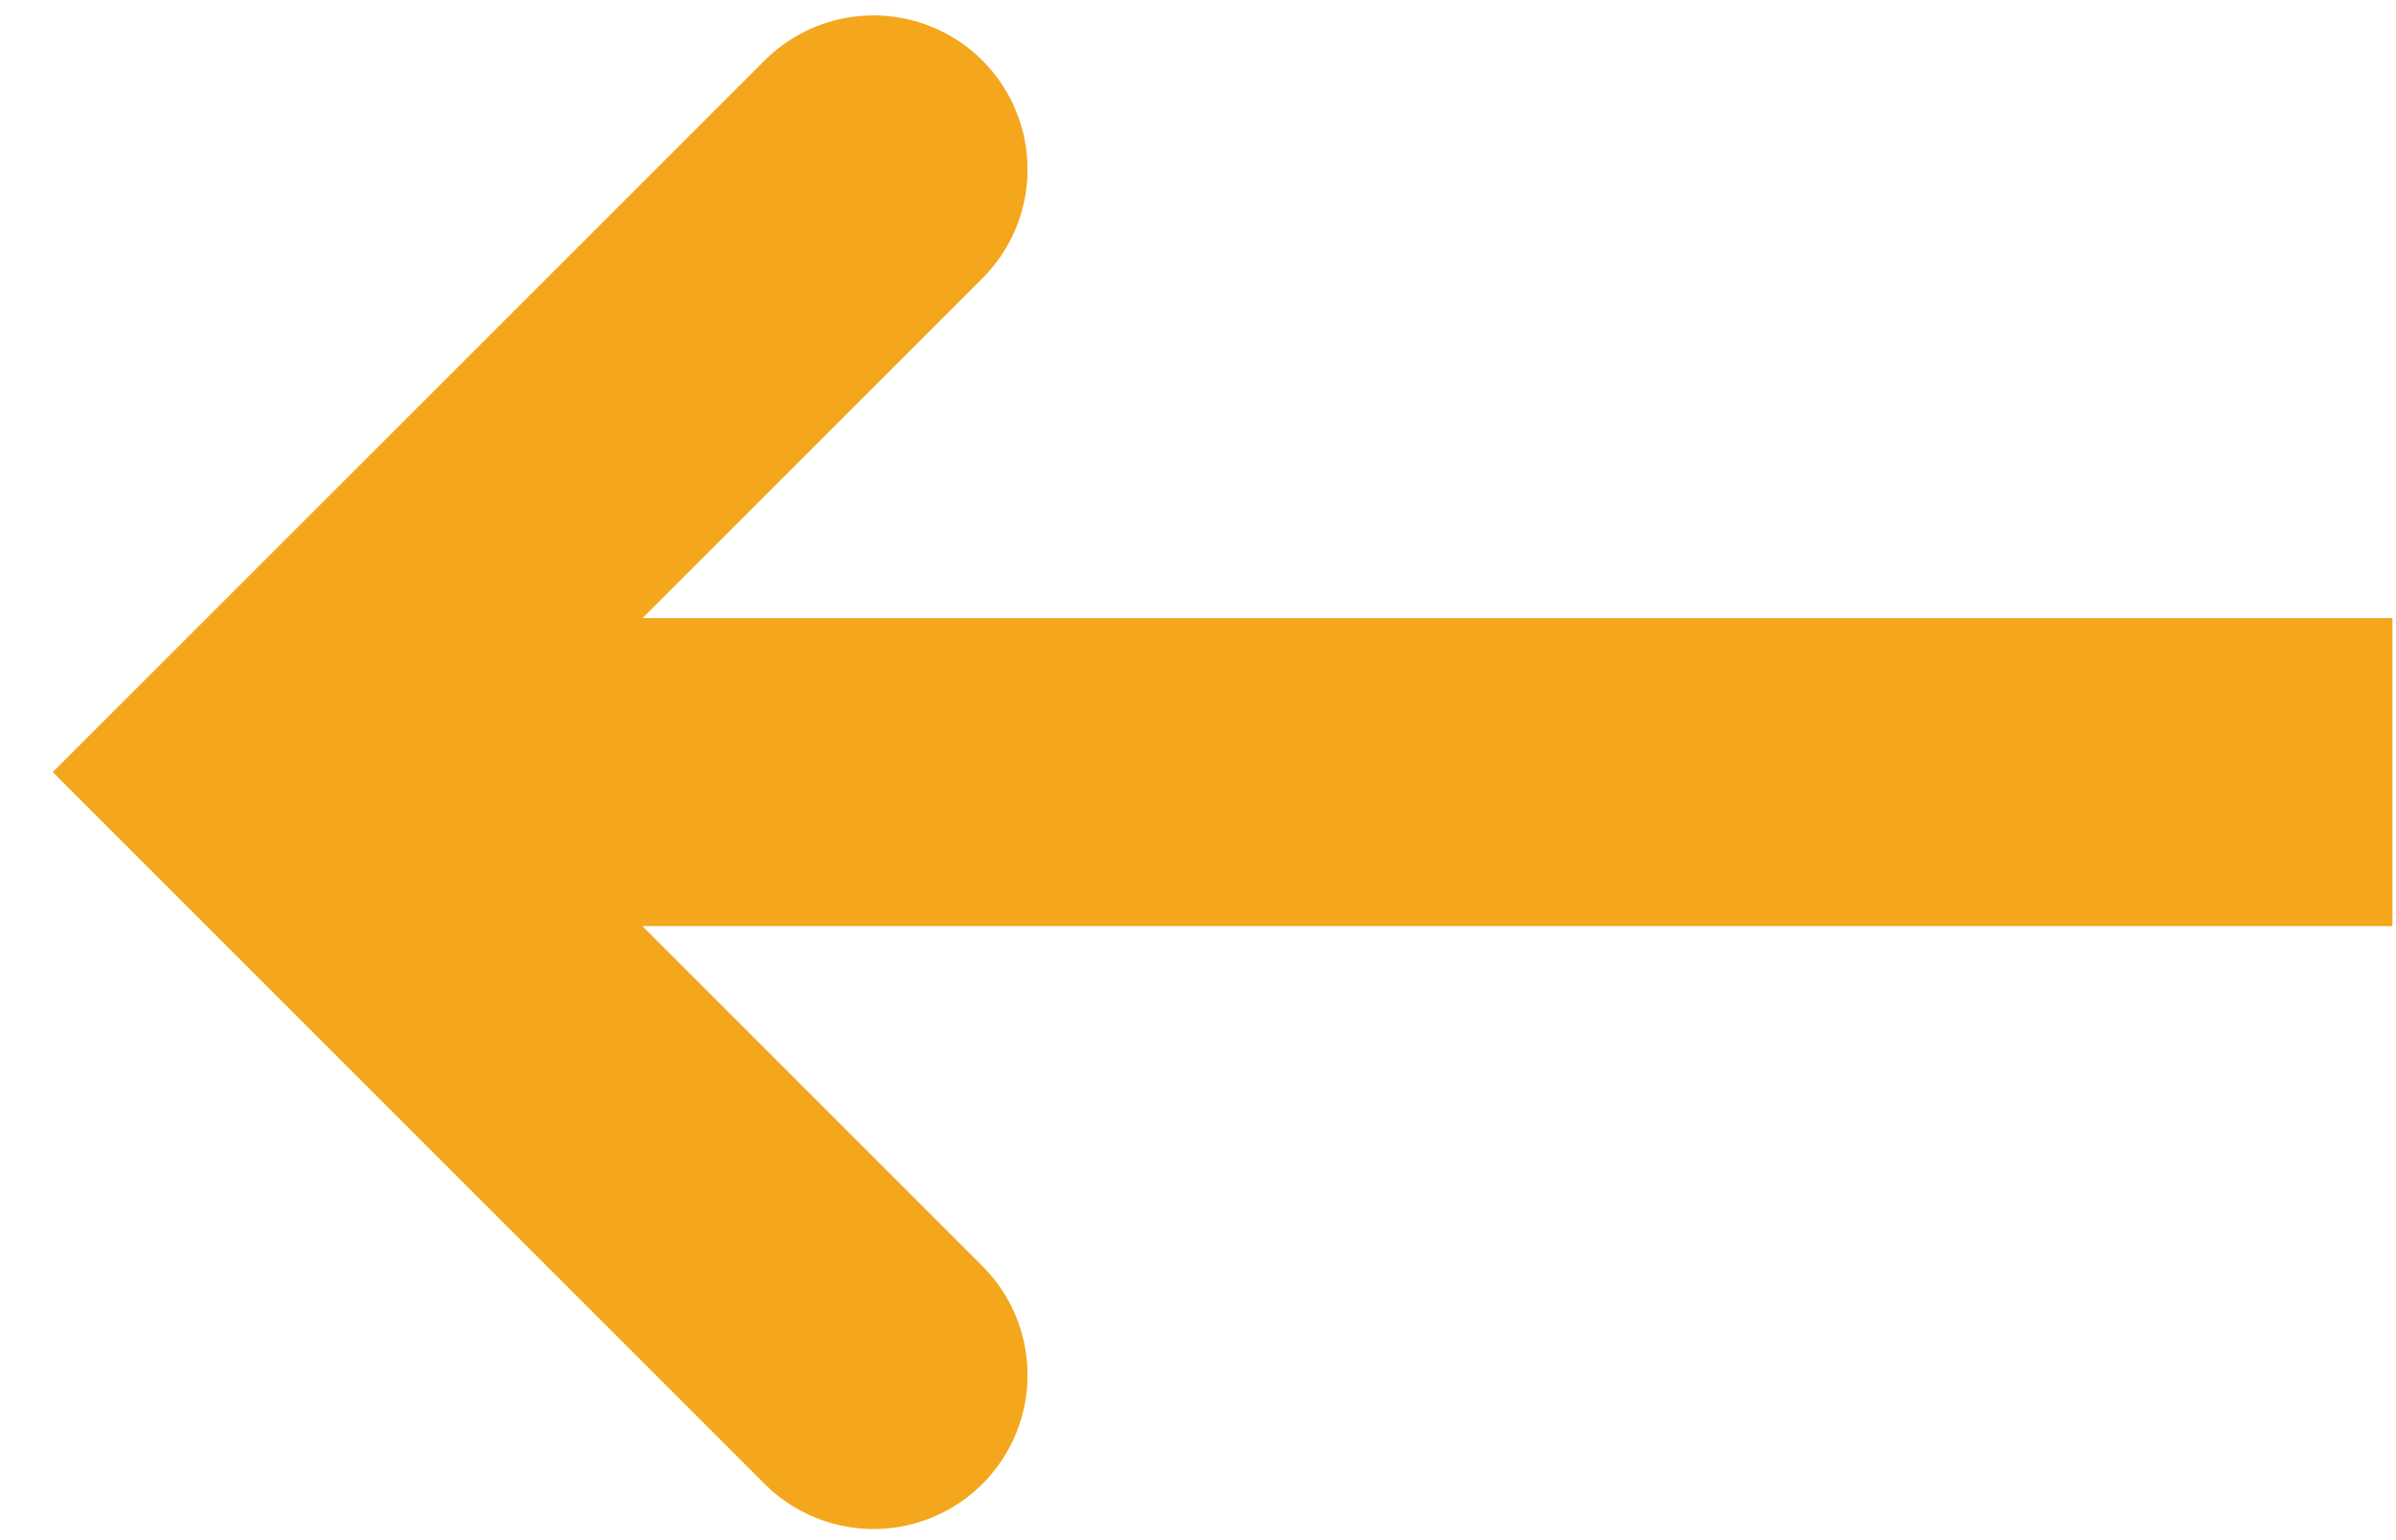 <svg width="14" height="9" viewBox="0 0 14 9" fill="none" xmlns="http://www.w3.org/2000/svg">
<path d="M5.104 8.035L1.581 4.512L5.104 0.99" stroke="#F4A71C" stroke-width="1.8" stroke-linecap="round"/>
<path d="M2.524 3.612C2.027 3.612 1.624 4.015 1.624 4.512C1.624 5.009 2.027 5.412 2.524 5.412L2.524 3.612ZM13.979 3.612L2.524 3.612L2.524 5.412L13.979 5.412L13.979 3.612Z" fill="#F4A71C"/>
</svg>
